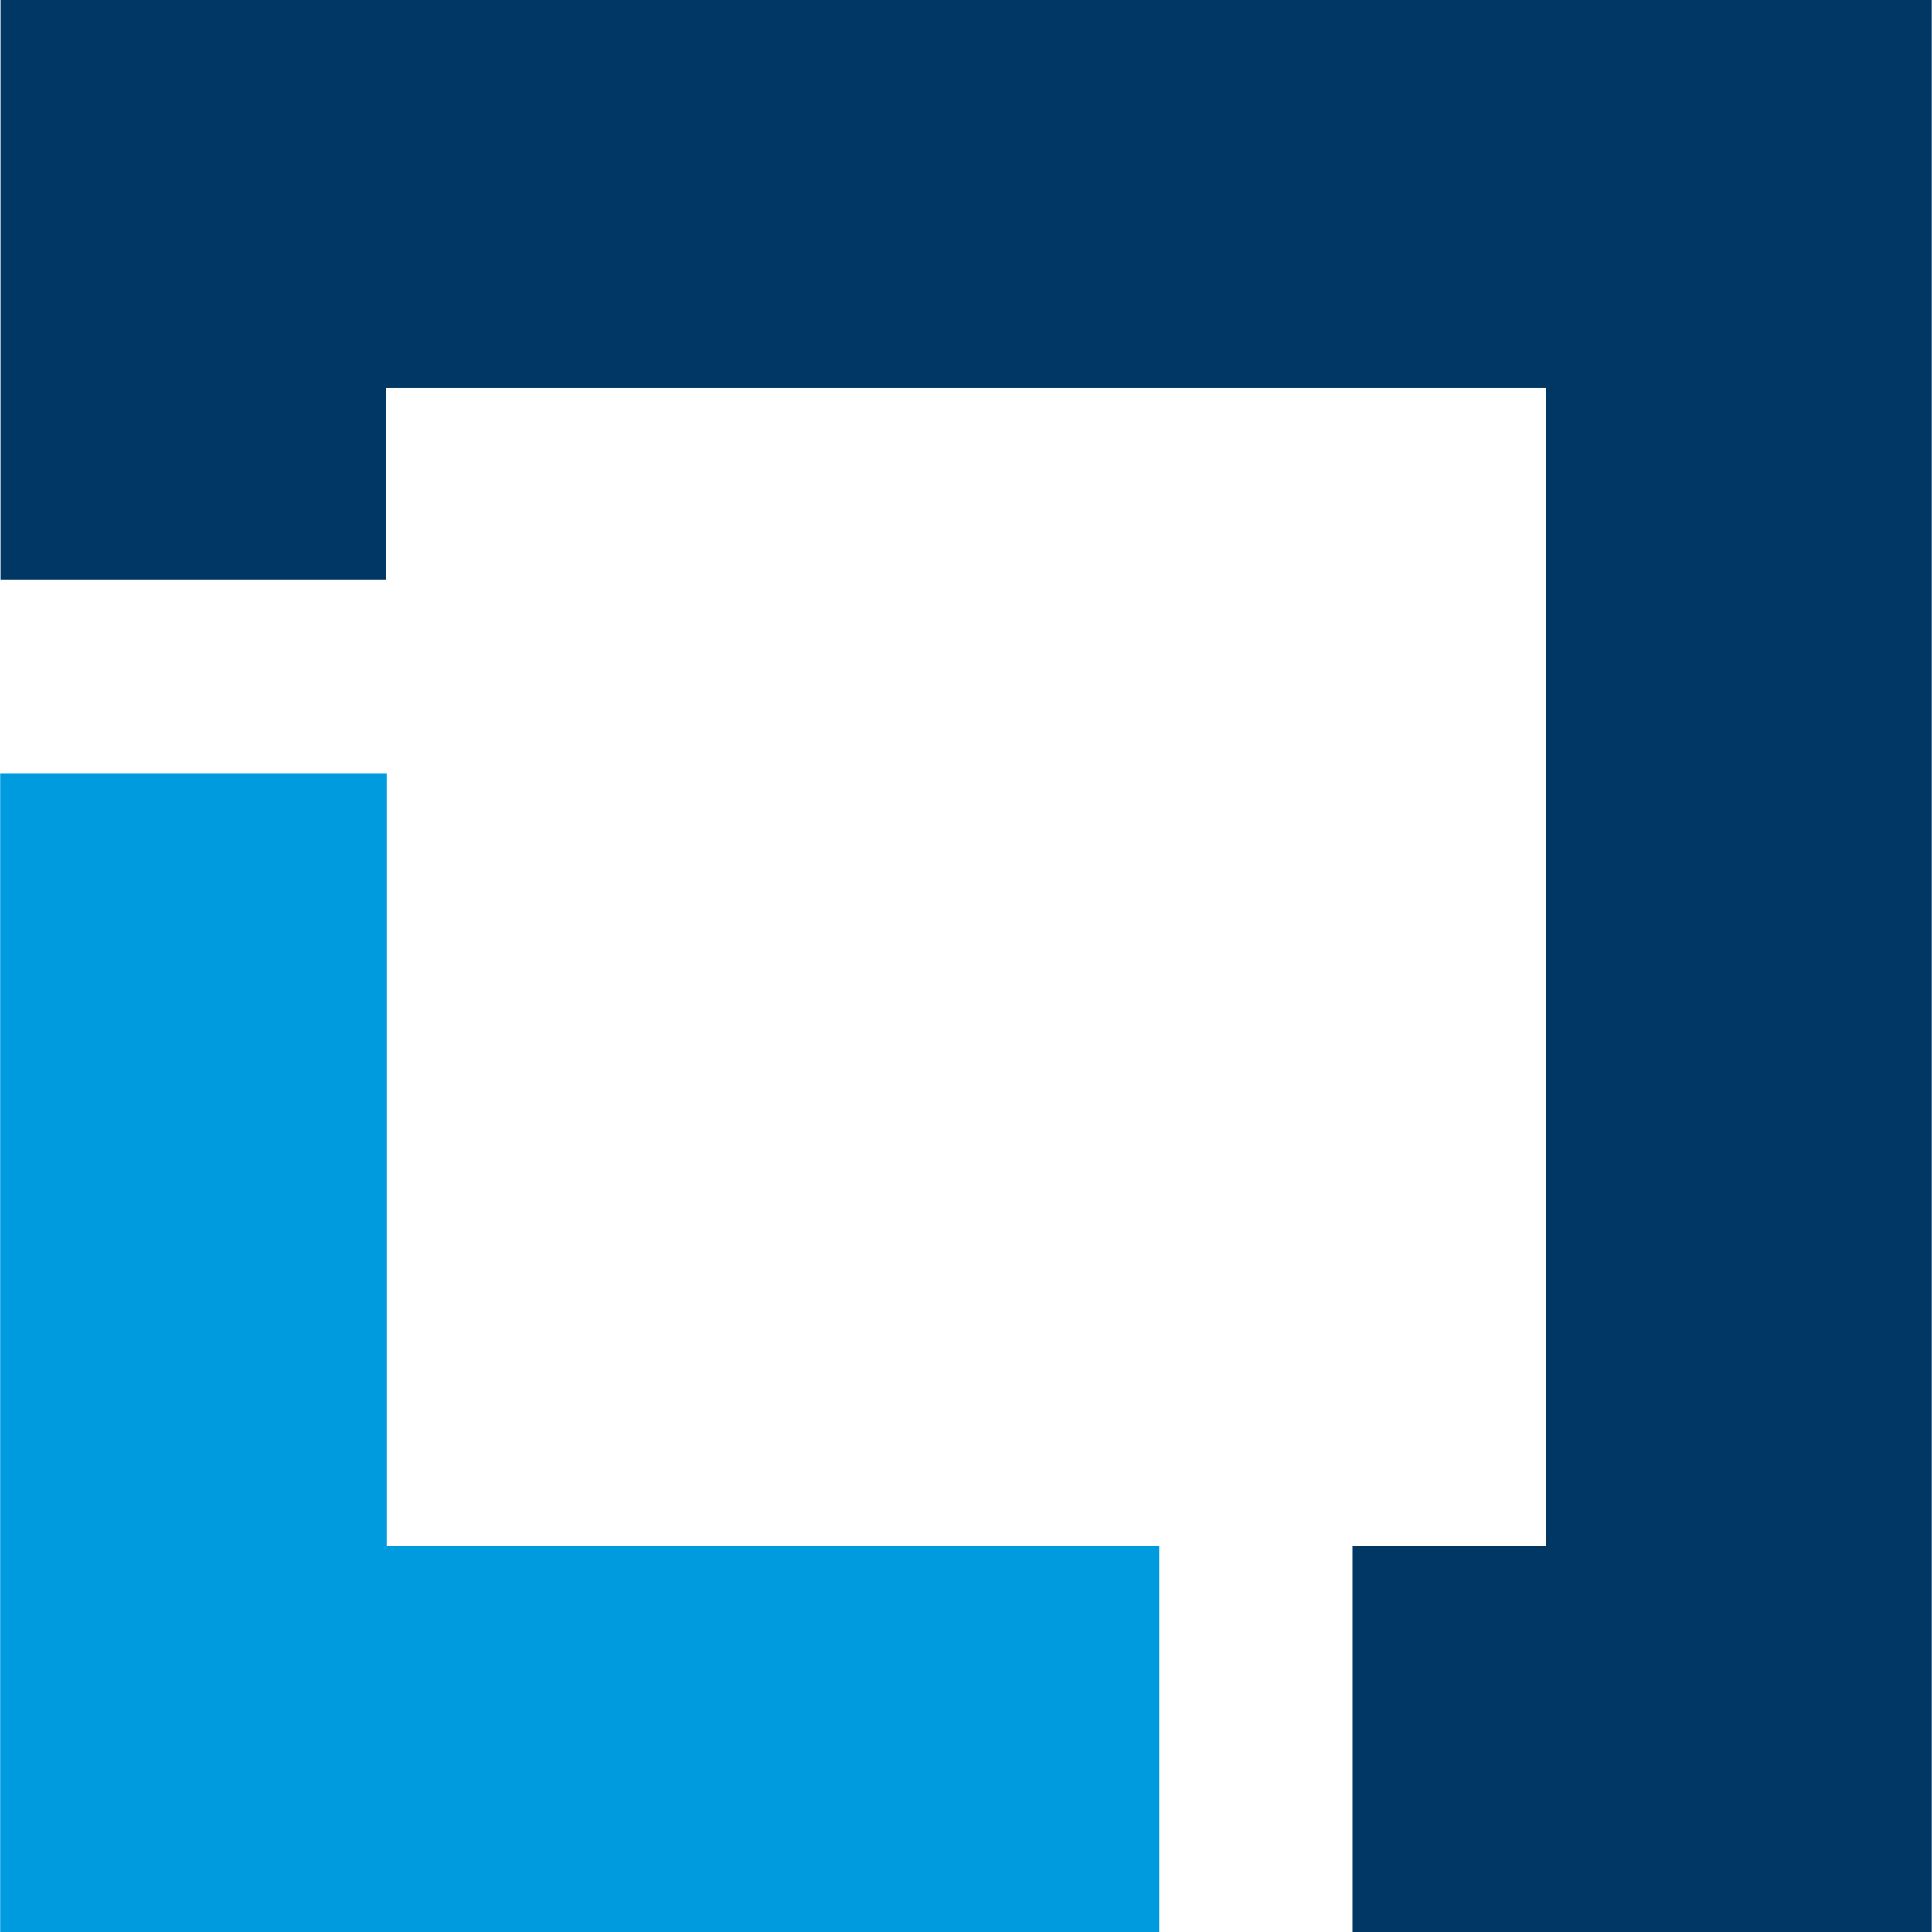 <svg xmlns="http://www.w3.org/2000/svg" viewBox="0 0 32 32" width="64" height="64"><path d="M6.41 25.602V12.806H.003V32h19.2v-6.398z" fill="#009bde"/><path d="M6.4 6.425h19.2v19.177h-3.194V32h9.59V0H.008v9.597H6.4z" fill="#003764"/></svg>